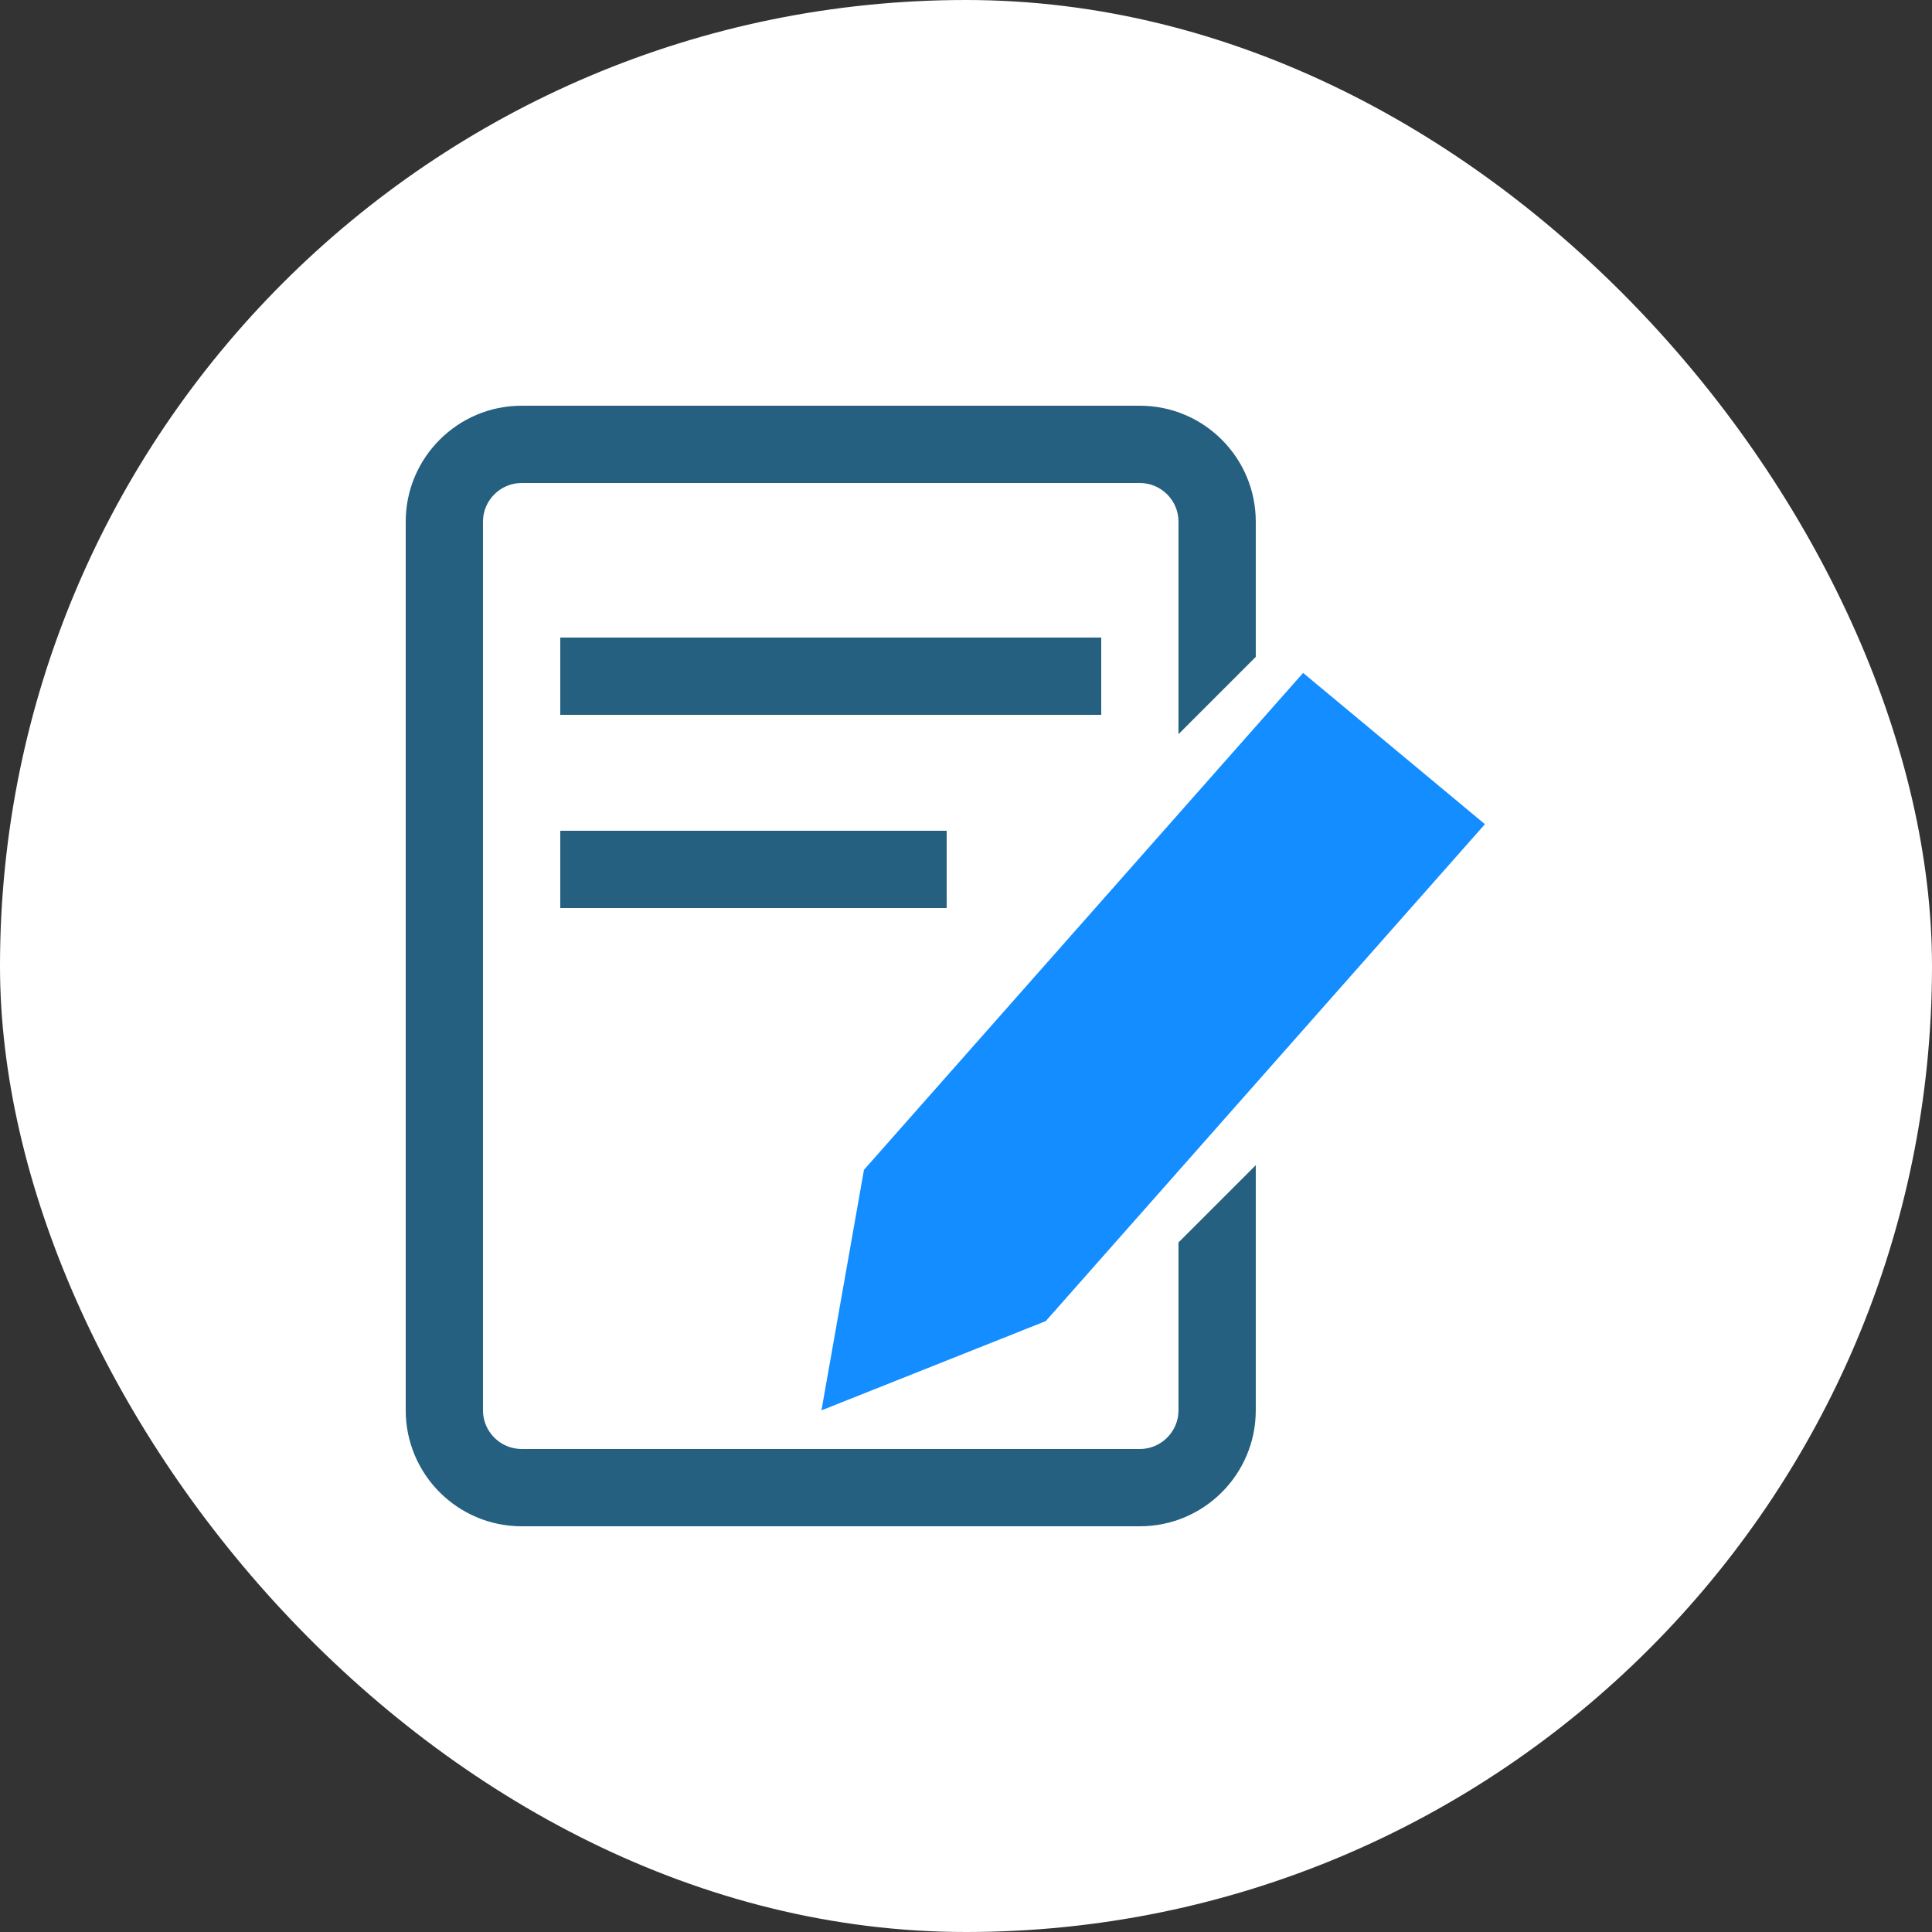 <svg width="64" height="64" viewBox="0 0 64 64" fill="none" xmlns="http://www.w3.org/2000/svg">
<rect x="0" y="0" width="64" height="64" fill="#333333" stroke="none"/>
<rect width="64" height="64" rx="32" fill="white"/>
<path d="M37.76 50.56H17.279C15.161 50.56 13.44 48.838 13.44 46.72V17.28C13.44 15.162 15.161 13.44 17.279 13.44H37.76C39.878 13.44 41.599 15.162 41.599 17.28V21.76L39.039 24.32V17.28C39.039 16.576 38.464 16 37.76 16H17.279C16.576 16 15.999 16.576 15.999 17.28V46.72C15.999 47.424 16.576 48 17.279 48H37.76C38.464 48 39.039 47.424 39.039 46.72V41.158L41.599 38.598V46.72C41.599 48.838 39.878 50.56 37.76 50.56Z" fill="#256080"/>
<path d="M36.48 21.12H18.56V23.68H36.48V21.12Z" fill="#256080"/>
<path d="M31.36 27.52H18.56V30.08H31.36V27.52Z" fill="#256080"/>
<path d="M34.642 43.763L27.212 46.72L28.62 38.752L43.167 22.291L49.19 27.302L34.642 43.763Z" fill="#138DFF"/>
</svg>
